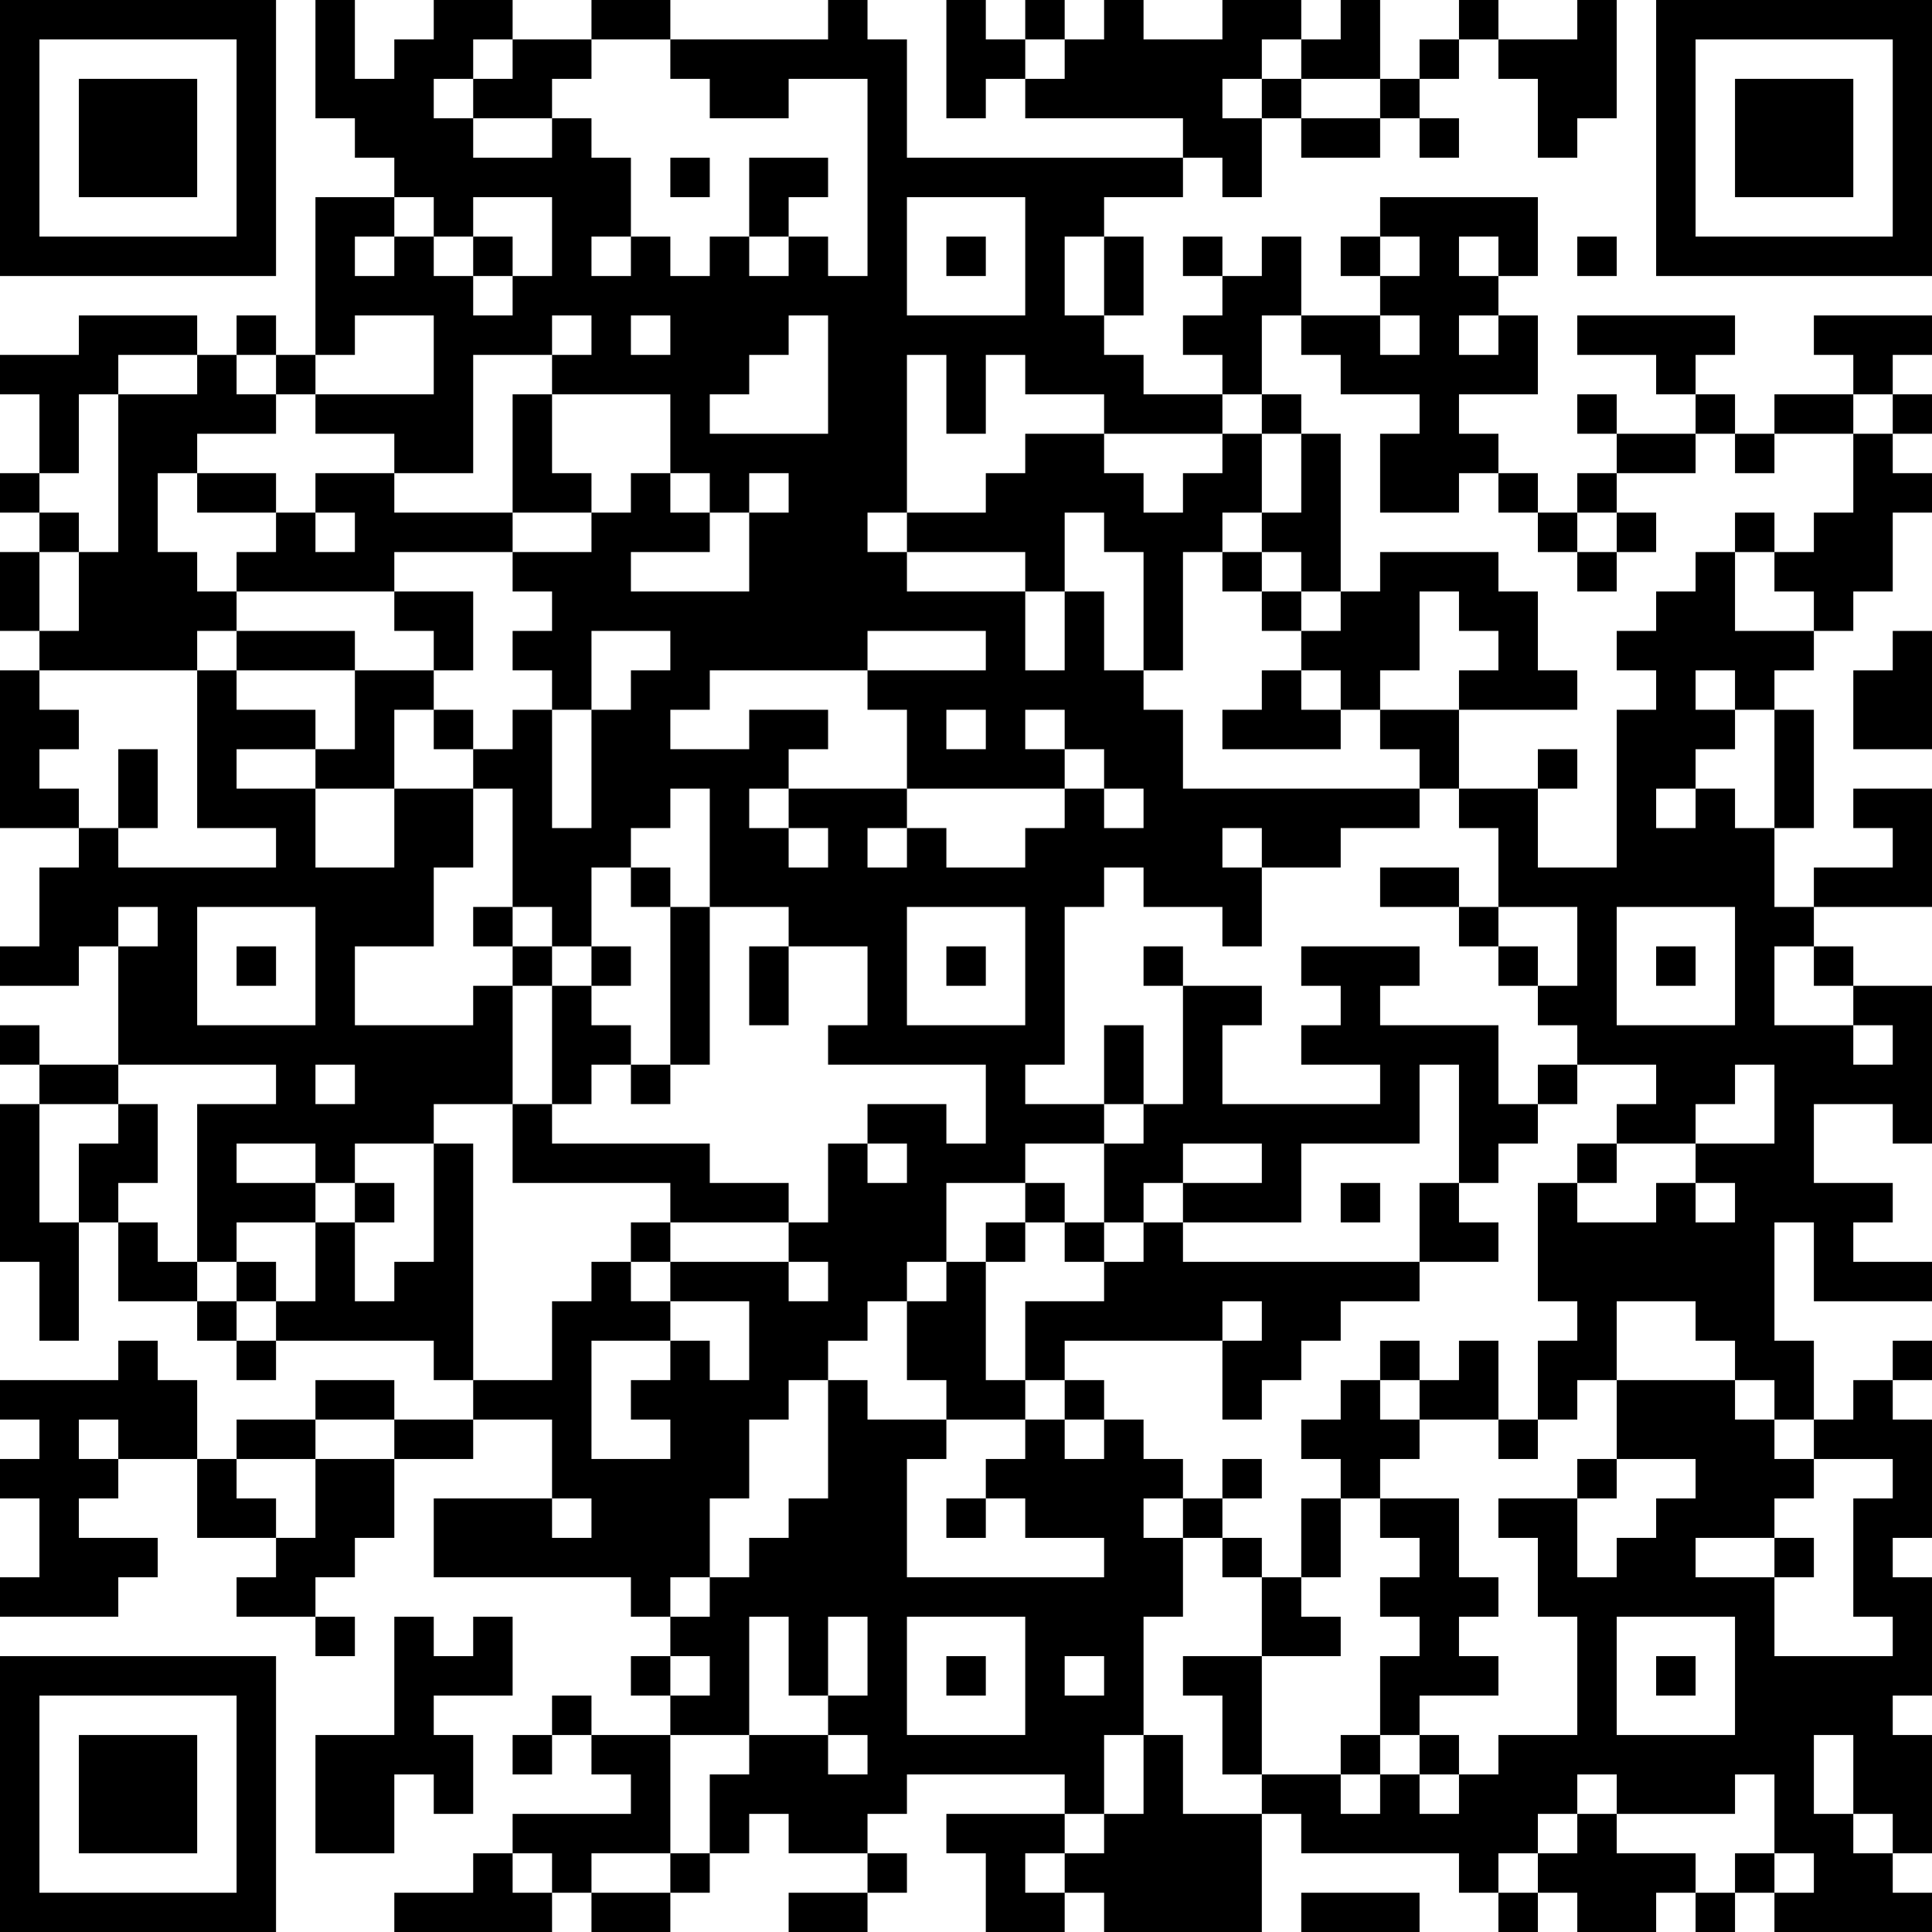 <?xml version="1.0" encoding="UTF-8"?>
<svg xmlns="http://www.w3.org/2000/svg" version="1.1" width="100" height="100" viewBox="0 0 100 100"><rect x="0" y="0" width="100" height="100" fill="#ffffff"/><g transform="scale(2.041)"><g transform="translate(0,0)"><path fill-rule="evenodd" d="M8 0L8 3L9 3L9 4L10 4L10 5L8 5L8 9L7 9L7 8L6 8L6 9L5 9L5 8L2 8L2 9L0 9L0 10L1 10L1 12L0 12L0 13L1 13L1 14L0 14L0 16L1 16L1 17L0 17L0 21L2 21L2 22L1 22L1 24L0 24L0 25L2 25L2 24L3 24L3 27L1 27L1 26L0 26L0 27L1 27L1 28L0 28L0 32L1 32L1 34L2 34L2 31L3 31L3 33L5 33L5 34L6 34L6 35L7 35L7 34L11 34L11 35L12 35L12 36L10 36L10 35L8 35L8 36L6 36L6 37L5 37L5 35L4 35L4 34L3 34L3 35L0 35L0 36L1 36L1 37L0 37L0 38L1 38L1 40L0 40L0 41L3 41L3 40L4 40L4 39L2 39L2 38L3 38L3 37L5 37L5 39L7 39L7 40L6 40L6 41L8 41L8 42L9 42L9 41L8 41L8 40L9 40L9 39L10 39L10 37L12 37L12 36L14 36L14 38L11 38L11 40L16 40L16 41L17 41L17 42L16 42L16 43L17 43L17 44L15 44L15 43L14 43L14 44L13 44L13 45L14 45L14 44L15 44L15 45L16 45L16 46L13 46L13 47L12 47L12 48L10 48L10 49L14 49L14 48L15 48L15 49L17 49L17 48L18 48L18 47L19 47L19 46L20 46L20 47L22 47L22 48L20 48L20 49L22 49L22 48L23 48L23 47L22 47L22 46L23 46L23 45L27 45L27 46L24 46L24 47L25 47L25 49L27 49L27 48L28 48L28 49L32 49L32 46L33 46L33 47L37 47L37 48L38 48L38 49L39 49L39 48L40 48L40 49L42 49L42 48L43 48L43 49L44 49L44 48L45 48L45 49L49 49L49 48L48 48L48 47L49 47L49 44L48 44L48 43L49 43L49 40L48 40L48 39L49 39L49 36L48 36L48 35L49 35L49 34L48 34L48 35L47 35L47 36L46 36L46 34L45 34L45 31L46 31L46 33L49 33L49 32L47 32L47 31L48 31L48 30L46 30L46 28L48 28L48 29L49 29L49 25L47 25L47 24L46 24L46 23L49 23L49 20L47 20L47 21L48 21L48 22L46 22L46 23L45 23L45 21L46 21L46 18L45 18L45 17L46 17L46 16L47 16L47 15L48 15L48 13L49 13L49 12L48 12L48 11L49 11L49 10L48 10L48 9L49 9L49 8L46 8L46 9L47 9L47 10L45 10L45 11L44 11L44 10L43 10L43 9L44 9L44 8L40 8L40 9L42 9L42 10L43 10L43 11L41 11L41 10L40 10L40 11L41 11L41 12L40 12L40 13L39 13L39 12L38 12L38 11L37 11L37 10L39 10L39 8L38 8L38 7L39 7L39 5L35 5L35 6L34 6L34 7L35 7L35 8L33 8L33 6L32 6L32 7L31 7L31 6L30 6L30 7L31 7L31 8L30 8L30 9L31 9L31 10L29 10L29 9L28 9L28 8L29 8L29 6L28 6L28 5L30 5L30 4L31 4L31 5L32 5L32 3L33 3L33 4L35 4L35 3L36 3L36 4L37 4L37 3L36 3L36 2L37 2L37 1L38 1L38 2L39 2L39 4L40 4L40 3L41 3L41 0L40 0L40 1L38 1L38 0L37 0L37 1L36 1L36 2L35 2L35 0L34 0L34 1L33 1L33 0L31 0L31 1L29 1L29 0L28 0L28 1L27 1L27 0L26 0L26 1L25 1L25 0L24 0L24 3L25 3L25 2L26 2L26 3L30 3L30 4L23 4L23 1L22 1L22 0L21 0L21 1L17 1L17 0L15 0L15 1L13 1L13 0L11 0L11 1L10 1L10 2L9 2L9 0ZM12 1L12 2L11 2L11 3L12 3L12 4L14 4L14 3L15 3L15 4L16 4L16 6L15 6L15 7L16 7L16 6L17 6L17 7L18 7L18 6L19 6L19 7L20 7L20 6L21 6L21 7L22 7L22 2L20 2L20 3L18 3L18 2L17 2L17 1L15 1L15 2L14 2L14 3L12 3L12 2L13 2L13 1ZM26 1L26 2L27 2L27 1ZM32 1L32 2L31 2L31 3L32 3L32 2L33 2L33 3L35 3L35 2L33 2L33 1ZM17 4L17 5L18 5L18 4ZM19 4L19 6L20 6L20 5L21 5L21 4ZM10 5L10 6L9 6L9 7L10 7L10 6L11 6L11 7L12 7L12 8L13 8L13 7L14 7L14 5L12 5L12 6L11 6L11 5ZM23 5L23 8L26 8L26 5ZM12 6L12 7L13 7L13 6ZM24 6L24 7L25 7L25 6ZM27 6L27 8L28 8L28 6ZM35 6L35 7L36 7L36 6ZM37 6L37 7L38 7L38 6ZM40 6L40 7L41 7L41 6ZM9 8L9 9L8 9L8 10L7 10L7 9L6 9L6 10L7 10L7 11L5 11L5 12L4 12L4 14L5 14L5 15L6 15L6 16L5 16L5 17L1 17L1 18L2 18L2 19L1 19L1 20L2 20L2 21L3 21L3 22L7 22L7 21L5 21L5 17L6 17L6 18L8 18L8 19L6 19L6 20L8 20L8 22L10 22L10 20L12 20L12 22L11 22L11 24L9 24L9 26L12 26L12 25L13 25L13 28L11 28L11 29L9 29L9 30L8 30L8 29L6 29L6 30L8 30L8 31L6 31L6 32L5 32L5 28L7 28L7 27L3 27L3 28L1 28L1 31L2 31L2 29L3 29L3 28L4 28L4 30L3 30L3 31L4 31L4 32L5 32L5 33L6 33L6 34L7 34L7 33L8 33L8 31L9 31L9 33L10 33L10 32L11 32L11 29L12 29L12 35L14 35L14 33L15 33L15 32L16 32L16 33L17 33L17 34L15 34L15 37L17 37L17 36L16 36L16 35L17 35L17 34L18 34L18 35L19 35L19 33L17 33L17 32L20 32L20 33L21 33L21 32L20 32L20 31L21 31L21 29L22 29L22 30L23 30L23 29L22 29L22 28L24 28L24 29L25 29L25 27L21 27L21 26L22 26L22 24L20 24L20 23L18 23L18 20L17 20L17 21L16 21L16 22L15 22L15 24L14 24L14 23L13 23L13 20L12 20L12 19L13 19L13 18L14 18L14 21L15 21L15 18L16 18L16 17L17 17L17 16L15 16L15 18L14 18L14 17L13 17L13 16L14 16L14 15L13 15L13 14L15 14L15 13L16 13L16 12L17 12L17 13L18 13L18 14L16 14L16 15L19 15L19 13L20 13L20 12L19 12L19 13L18 13L18 12L17 12L17 10L14 10L14 9L15 9L15 8L14 8L14 9L12 9L12 12L10 12L10 11L8 11L8 10L11 10L11 8ZM16 8L16 9L17 9L17 8ZM20 8L20 9L19 9L19 10L18 10L18 11L21 11L21 8ZM32 8L32 10L31 10L31 11L28 11L28 10L26 10L26 9L25 9L25 11L24 11L24 9L23 9L23 13L22 13L22 14L23 14L23 15L26 15L26 17L27 17L27 15L28 15L28 17L29 17L29 18L30 18L30 20L36 20L36 21L34 21L34 22L32 22L32 21L31 21L31 22L32 22L32 24L31 24L31 23L29 23L29 22L28 22L28 23L27 23L27 27L26 27L26 28L28 28L28 29L26 29L26 30L24 30L24 32L23 32L23 33L22 33L22 34L21 34L21 35L20 35L20 36L19 36L19 38L18 38L18 40L17 40L17 41L18 41L18 40L19 40L19 39L20 39L20 38L21 38L21 35L22 35L22 36L24 36L24 37L23 37L23 40L28 40L28 39L26 39L26 38L25 38L25 37L26 37L26 36L27 36L27 37L28 37L28 36L29 36L29 37L30 37L30 38L29 38L29 39L30 39L30 41L29 41L29 44L28 44L28 46L27 46L27 47L26 47L26 48L27 48L27 47L28 47L28 46L29 46L29 44L30 44L30 46L32 46L32 45L34 45L34 46L35 46L35 45L36 45L36 46L37 46L37 45L38 45L38 44L40 44L40 41L39 41L39 39L38 39L38 38L40 38L40 40L41 40L41 39L42 39L42 38L43 38L43 37L41 37L41 35L44 35L44 36L45 36L45 37L46 37L46 38L45 38L45 39L43 39L43 40L45 40L45 42L48 42L48 41L47 41L47 38L48 38L48 37L46 37L46 36L45 36L45 35L44 35L44 34L43 34L43 33L41 33L41 35L40 35L40 36L39 36L39 34L40 34L40 33L39 33L39 30L40 30L40 31L42 31L42 30L43 30L43 31L44 31L44 30L43 30L43 29L45 29L45 27L44 27L44 28L43 28L43 29L41 29L41 28L42 28L42 27L40 27L40 26L39 26L39 25L40 25L40 23L38 23L38 21L37 21L37 20L39 20L39 22L41 22L41 18L42 18L42 17L41 17L41 16L42 16L42 15L43 15L43 14L44 14L44 16L46 16L46 15L45 15L45 14L46 14L46 13L47 13L47 11L48 11L48 10L47 10L47 11L45 11L45 12L44 12L44 11L43 11L43 12L41 12L41 13L40 13L40 14L39 14L39 13L38 13L38 12L37 12L37 13L35 13L35 11L36 11L36 10L34 10L34 9L33 9L33 8ZM35 8L35 9L36 9L36 8ZM37 8L37 9L38 9L38 8ZM3 9L3 10L2 10L2 12L1 12L1 13L2 13L2 14L1 14L1 16L2 16L2 14L3 14L3 10L5 10L5 9ZM13 10L13 13L10 13L10 12L8 12L8 13L7 13L7 12L5 12L5 13L7 13L7 14L6 14L6 15L10 15L10 16L11 16L11 17L9 17L9 16L6 16L6 17L9 17L9 19L8 19L8 20L10 20L10 18L11 18L11 19L12 19L12 18L11 18L11 17L12 17L12 15L10 15L10 14L13 14L13 13L15 13L15 12L14 12L14 10ZM32 10L32 11L31 11L31 12L30 12L30 13L29 13L29 12L28 12L28 11L26 11L26 12L25 12L25 13L23 13L23 14L26 14L26 15L27 15L27 13L28 13L28 14L29 14L29 17L30 17L30 14L31 14L31 15L32 15L32 16L33 16L33 17L32 17L32 18L31 18L31 19L34 19L34 18L35 18L35 19L36 19L36 20L37 20L37 18L40 18L40 17L39 17L39 15L38 15L38 14L35 14L35 15L34 15L34 11L33 11L33 10ZM32 11L32 13L31 13L31 14L32 14L32 15L33 15L33 16L34 16L34 15L33 15L33 14L32 14L32 13L33 13L33 11ZM8 13L8 14L9 14L9 13ZM41 13L41 14L40 14L40 15L41 15L41 14L42 14L42 13ZM44 13L44 14L45 14L45 13ZM36 15L36 17L35 17L35 18L37 18L37 17L38 17L38 16L37 16L37 15ZM22 16L22 17L18 17L18 18L17 18L17 19L19 19L19 18L21 18L21 19L20 19L20 20L19 20L19 21L20 21L20 22L21 22L21 21L20 21L20 20L23 20L23 21L22 21L22 22L23 22L23 21L24 21L24 22L26 22L26 21L27 21L27 20L28 20L28 21L29 21L29 20L28 20L28 19L27 19L27 18L26 18L26 19L27 19L27 20L23 20L23 18L22 18L22 17L25 17L25 16ZM48 16L48 17L47 17L47 19L49 19L49 16ZM33 17L33 18L34 18L34 17ZM43 17L43 18L44 18L44 19L43 19L43 20L42 20L42 21L43 21L43 20L44 20L44 21L45 21L45 18L44 18L44 17ZM24 18L24 19L25 19L25 18ZM3 19L3 21L4 21L4 19ZM39 19L39 20L40 20L40 19ZM16 22L16 23L17 23L17 27L16 27L16 26L15 26L15 25L16 25L16 24L15 24L15 25L14 25L14 24L13 24L13 23L12 23L12 24L13 24L13 25L14 25L14 28L13 28L13 30L17 30L17 31L16 31L16 32L17 32L17 31L20 31L20 30L18 30L18 29L14 29L14 28L15 28L15 27L16 27L16 28L17 28L17 27L18 27L18 23L17 23L17 22ZM35 22L35 23L37 23L37 24L38 24L38 25L39 25L39 24L38 24L38 23L37 23L37 22ZM3 23L3 24L4 24L4 23ZM5 23L5 26L8 26L8 23ZM23 23L23 26L26 26L26 23ZM41 23L41 26L44 26L44 23ZM6 24L6 25L7 25L7 24ZM19 24L19 26L20 26L20 24ZM24 24L24 25L25 25L25 24ZM29 24L29 25L30 25L30 28L29 28L29 26L28 26L28 28L29 28L29 29L28 29L28 31L27 31L27 30L26 30L26 31L25 31L25 32L24 32L24 33L23 33L23 35L24 35L24 36L26 36L26 35L27 35L27 36L28 36L28 35L27 35L27 34L31 34L31 36L32 36L32 35L33 35L33 34L34 34L34 33L36 33L36 32L38 32L38 31L37 31L37 30L38 30L38 29L39 29L39 28L40 28L40 27L39 27L39 28L38 28L38 26L35 26L35 25L36 25L36 24L33 24L33 25L34 25L34 26L33 26L33 27L35 27L35 28L31 28L31 26L32 26L32 25L30 25L30 24ZM42 24L42 25L43 25L43 24ZM45 24L45 26L47 26L47 27L48 27L48 26L47 26L47 25L46 25L46 24ZM8 27L8 28L9 28L9 27ZM36 27L36 29L33 29L33 31L30 31L30 30L32 30L32 29L30 29L30 30L29 30L29 31L28 31L28 32L27 32L27 31L26 31L26 32L25 32L25 35L26 35L26 33L28 33L28 32L29 32L29 31L30 31L30 32L36 32L36 30L37 30L37 27ZM40 29L40 30L41 30L41 29ZM9 30L9 31L10 31L10 30ZM34 30L34 31L35 31L35 30ZM6 32L6 33L7 33L7 32ZM31 33L31 34L32 34L32 33ZM35 34L35 35L34 35L34 36L33 36L33 37L34 37L34 38L33 38L33 40L32 40L32 39L31 39L31 38L32 38L32 37L31 37L31 38L30 38L30 39L31 39L31 40L32 40L32 42L30 42L30 43L31 43L31 45L32 45L32 42L34 42L34 41L33 41L33 40L34 40L34 38L35 38L35 39L36 39L36 40L35 40L35 41L36 41L36 42L35 42L35 44L34 44L34 45L35 45L35 44L36 44L36 45L37 45L37 44L36 44L36 43L38 43L38 42L37 42L37 41L38 41L38 40L37 40L37 38L35 38L35 37L36 37L36 36L38 36L38 37L39 37L39 36L38 36L38 34L37 34L37 35L36 35L36 34ZM35 35L35 36L36 36L36 35ZM2 36L2 37L3 37L3 36ZM8 36L8 37L6 37L6 38L7 38L7 39L8 39L8 37L10 37L10 36ZM40 37L40 38L41 38L41 37ZM14 38L14 39L15 39L15 38ZM24 38L24 39L25 39L25 38ZM45 39L45 40L46 40L46 39ZM10 41L10 44L8 44L8 47L10 47L10 45L11 45L11 46L12 46L12 44L11 44L11 43L13 43L13 41L12 41L12 42L11 42L11 41ZM19 41L19 44L17 44L17 47L15 47L15 48L17 48L17 47L18 47L18 45L19 45L19 44L21 44L21 45L22 45L22 44L21 44L21 43L22 43L22 41L21 41L21 43L20 43L20 41ZM23 41L23 44L26 44L26 41ZM41 41L41 44L44 44L44 41ZM17 42L17 43L18 43L18 42ZM24 42L24 43L25 43L25 42ZM27 42L27 43L28 43L28 42ZM42 42L42 43L43 43L43 42ZM46 44L46 46L47 46L47 47L48 47L48 46L47 46L47 44ZM40 45L40 46L39 46L39 47L38 47L38 48L39 48L39 47L40 47L40 46L41 46L41 47L43 47L43 48L44 48L44 47L45 47L45 48L46 48L46 47L45 47L45 45L44 45L44 46L41 46L41 45ZM13 47L13 48L14 48L14 47ZM33 48L33 49L36 49L36 48ZM0 0L0 7L7 7L7 0ZM1 1L1 6L6 6L6 1ZM2 2L2 5L5 5L5 2ZM42 0L42 7L49 7L49 0ZM43 1L43 6L48 6L48 1ZM44 2L44 5L47 5L47 2ZM0 42L0 49L7 49L7 42ZM1 43L1 48L6 48L6 43ZM2 44L2 47L5 47L5 44Z" fill="#000000"/></g></g></svg>
